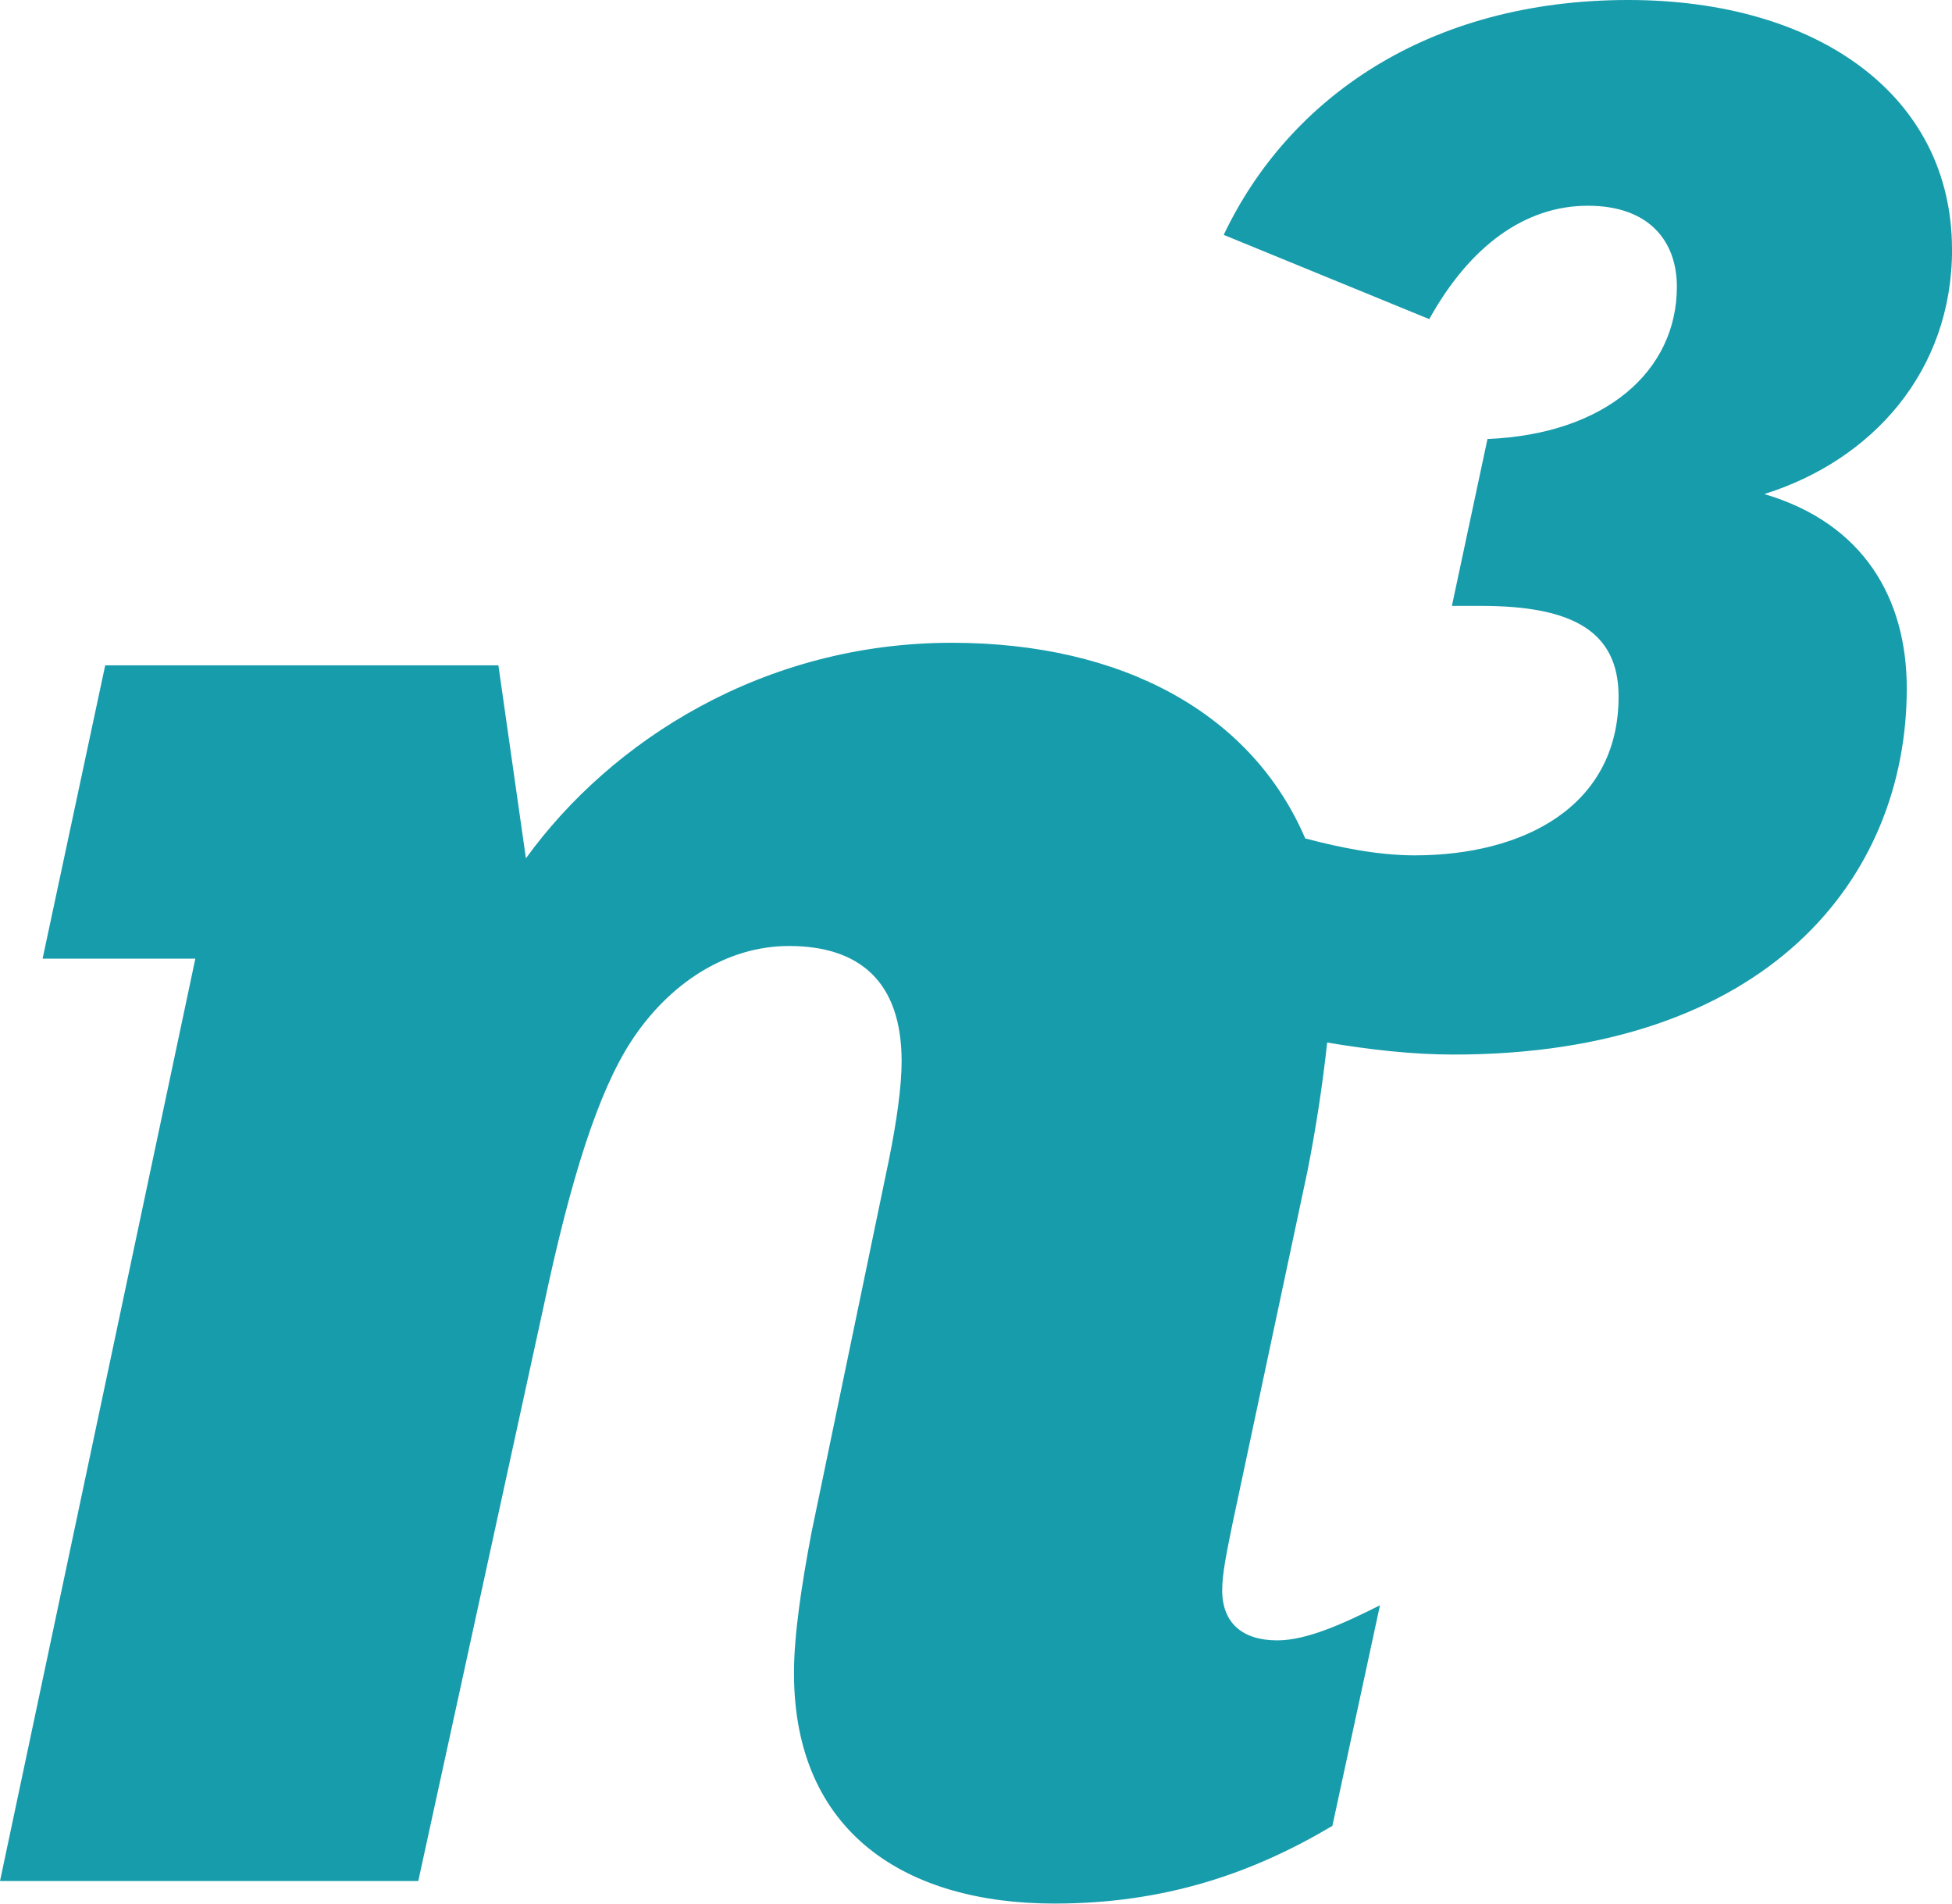 <?xml version="1.0" encoding="UTF-8"?>
<svg xmlns="http://www.w3.org/2000/svg" version="1.1" viewBox="0 0 40 39">
  <defs>
    <style>
      .cls-1 {
        fill: #179cab;
      }
    </style>
  </defs>
  <!-- Generator: Adobe Illustrator 28.6.0, SVG Export Plug-In . SVG Version: 1.2.0 Build 709)  -->
  <g>
    <g id="Layer_1">
      <path class="cls-1" d="M40,5.111c0-3.153-2.752-5.111-6.633-5.111-4.112,0-6.965,2.024-8.291,4.812l4.212,1.726c.829-1.493,1.956-2.323,3.25-2.323,1.26,0,1.824.73,1.824,1.659,0,1.726-1.46,3.02-3.881,3.12l-.729,3.419h.597c1.891,0,2.819.531,2.819,1.858,0,2.257-1.957,3.253-4.178,3.253-.72,0-1.488-.147-2.244-.347-1.094-2.554-3.733-4.008-7.245-4.008-3.849,0-6.979,2.003-8.724,4.416l-.564-3.954H2.156l-1.283,6.009h3.13L0,38.538h8.571l2.566-11.761c.564-2.671,1.129-4.416,1.797-5.444.769-1.181,1.949-1.952,3.232-1.952,1.437,0,2.31.719,2.31,2.363,0,.513-.102,1.232-.257,2.002l-1.59,7.653c-.205,1.078-.359,2.105-.359,2.875,0,3.287,2.309,4.725,5.336,4.725,2.258,0,4.055-.616,5.697-1.592l.975-4.519c-.718.36-1.488.719-2.104.719-.718,0-1.129-.359-1.129-1.027,0-.36.103-.822.205-1.335l1.54-7.241c.17-.854.31-1.76.406-2.645.867.145,1.74.246,2.591.246,6.434,0,9.286-3.617,9.286-7.5,0-1.859-.896-3.386-2.919-3.983,2.222-.697,3.847-2.523,3.847-5.011"/>
    </g>
  </g>
</svg>